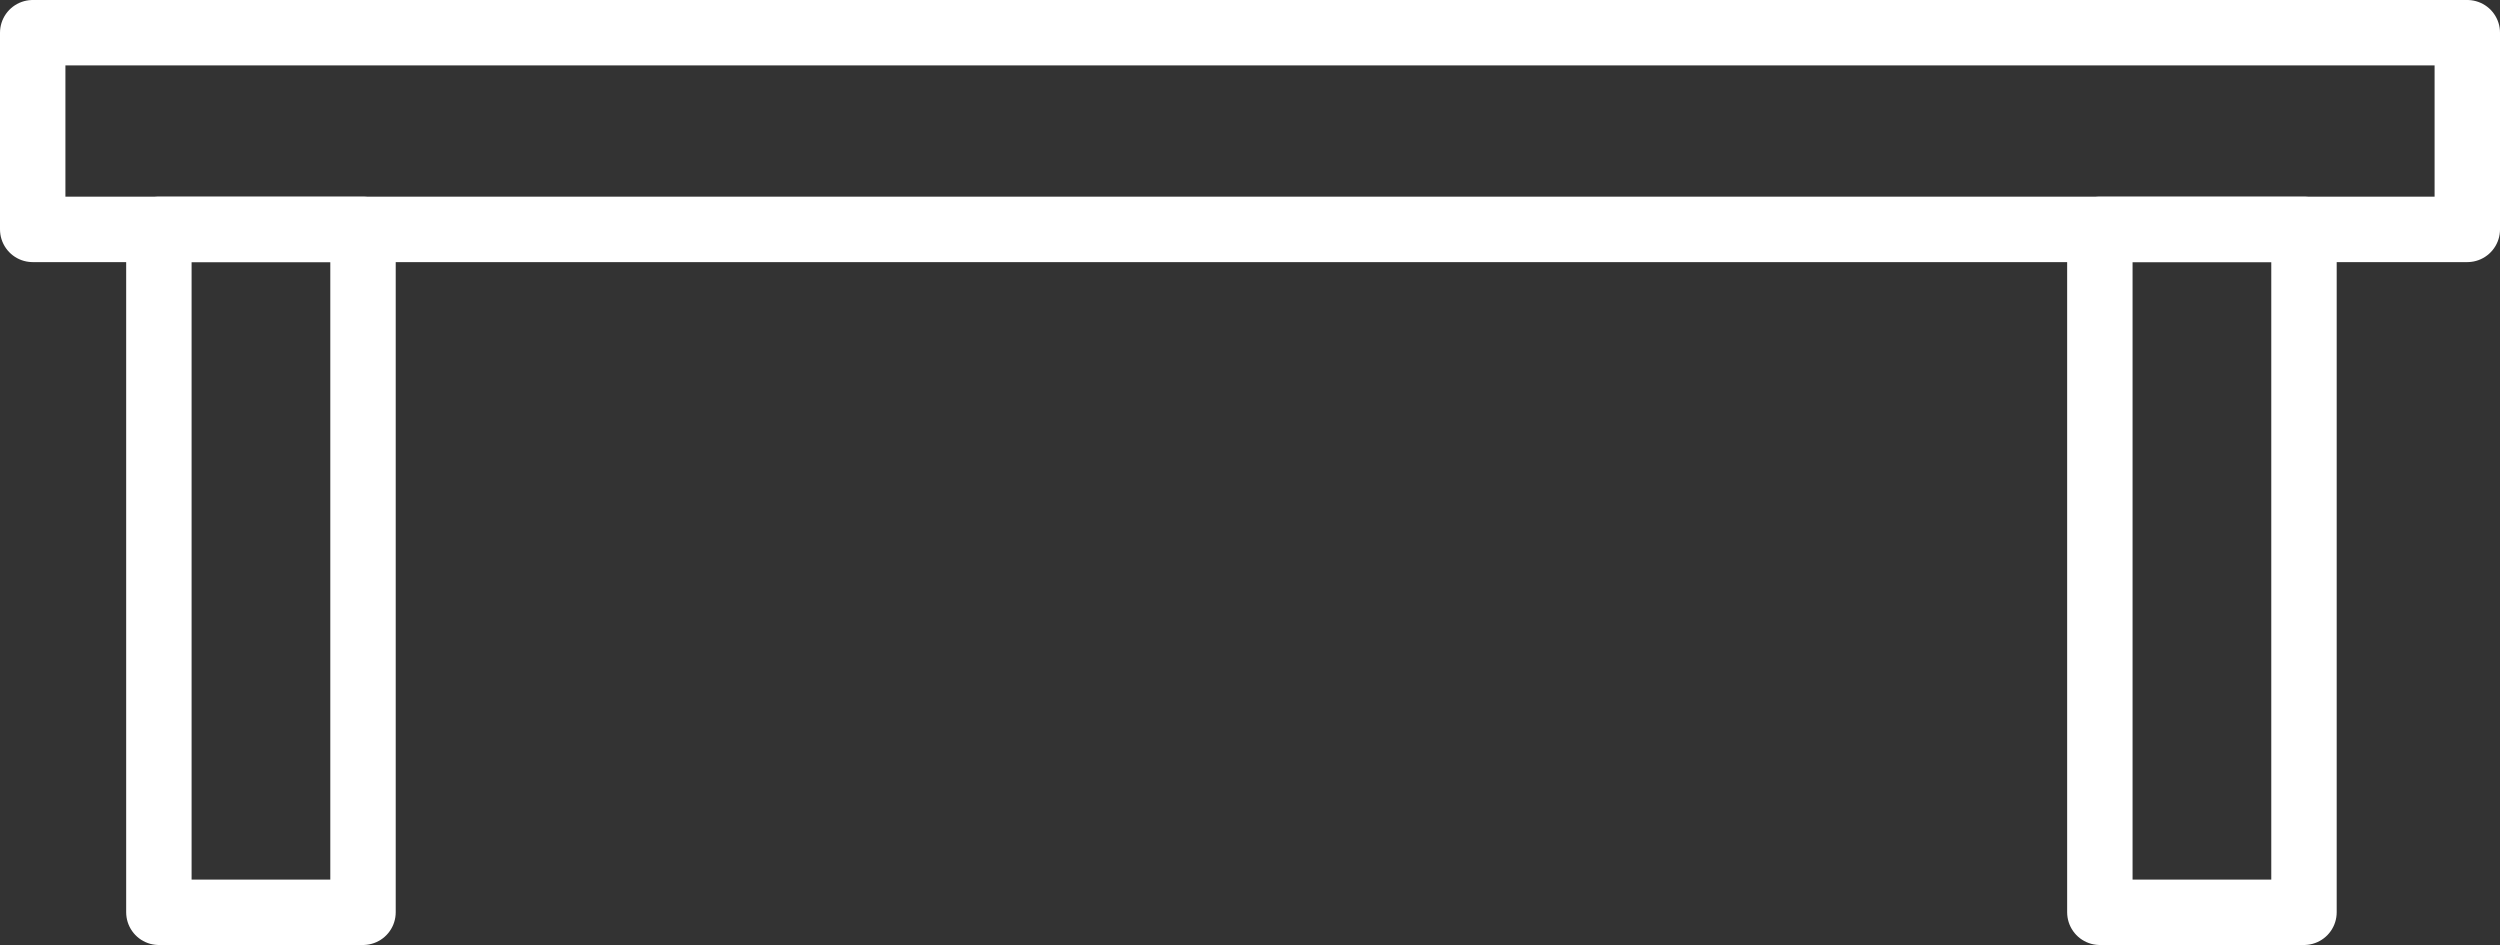 <svg xmlns="http://www.w3.org/2000/svg" width="114.66" height="43.34" viewBox="0 0 114.66 43.34">
  <rect x="0" y="0" width="114.66" height="43.34" fill="#333333" stroke="none"/>
  <g id="Сгруппировать_335" data-name="Сгруппировать 335" transform="translate(-244.564 -219.138)">
    <rect id="Прямоугольник_366" data-name="Прямоугольник 366" width="111.66" height="9.021" transform="translate(246.064 220.638)" fill="none" stroke="#fff" stroke-linejoin="round" stroke-miterlimit="10" stroke-width="3"/>
    <rect id="Прямоугольник_367" data-name="Прямоугольник 367" width="9.362" height="31.319" transform="translate(251.851 229.66)" fill="none" stroke="#fff" stroke-linejoin="round" stroke-miterlimit="10" stroke-width="3"/>
    <rect id="Прямоугольник_368" data-name="Прямоугольник 368" width="9.362" height="31.319" transform="translate(340.872 229.66)" fill="none" stroke="#fff" stroke-linejoin="round" stroke-miterlimit="10" stroke-width="3"/>
  </g>
</svg>
